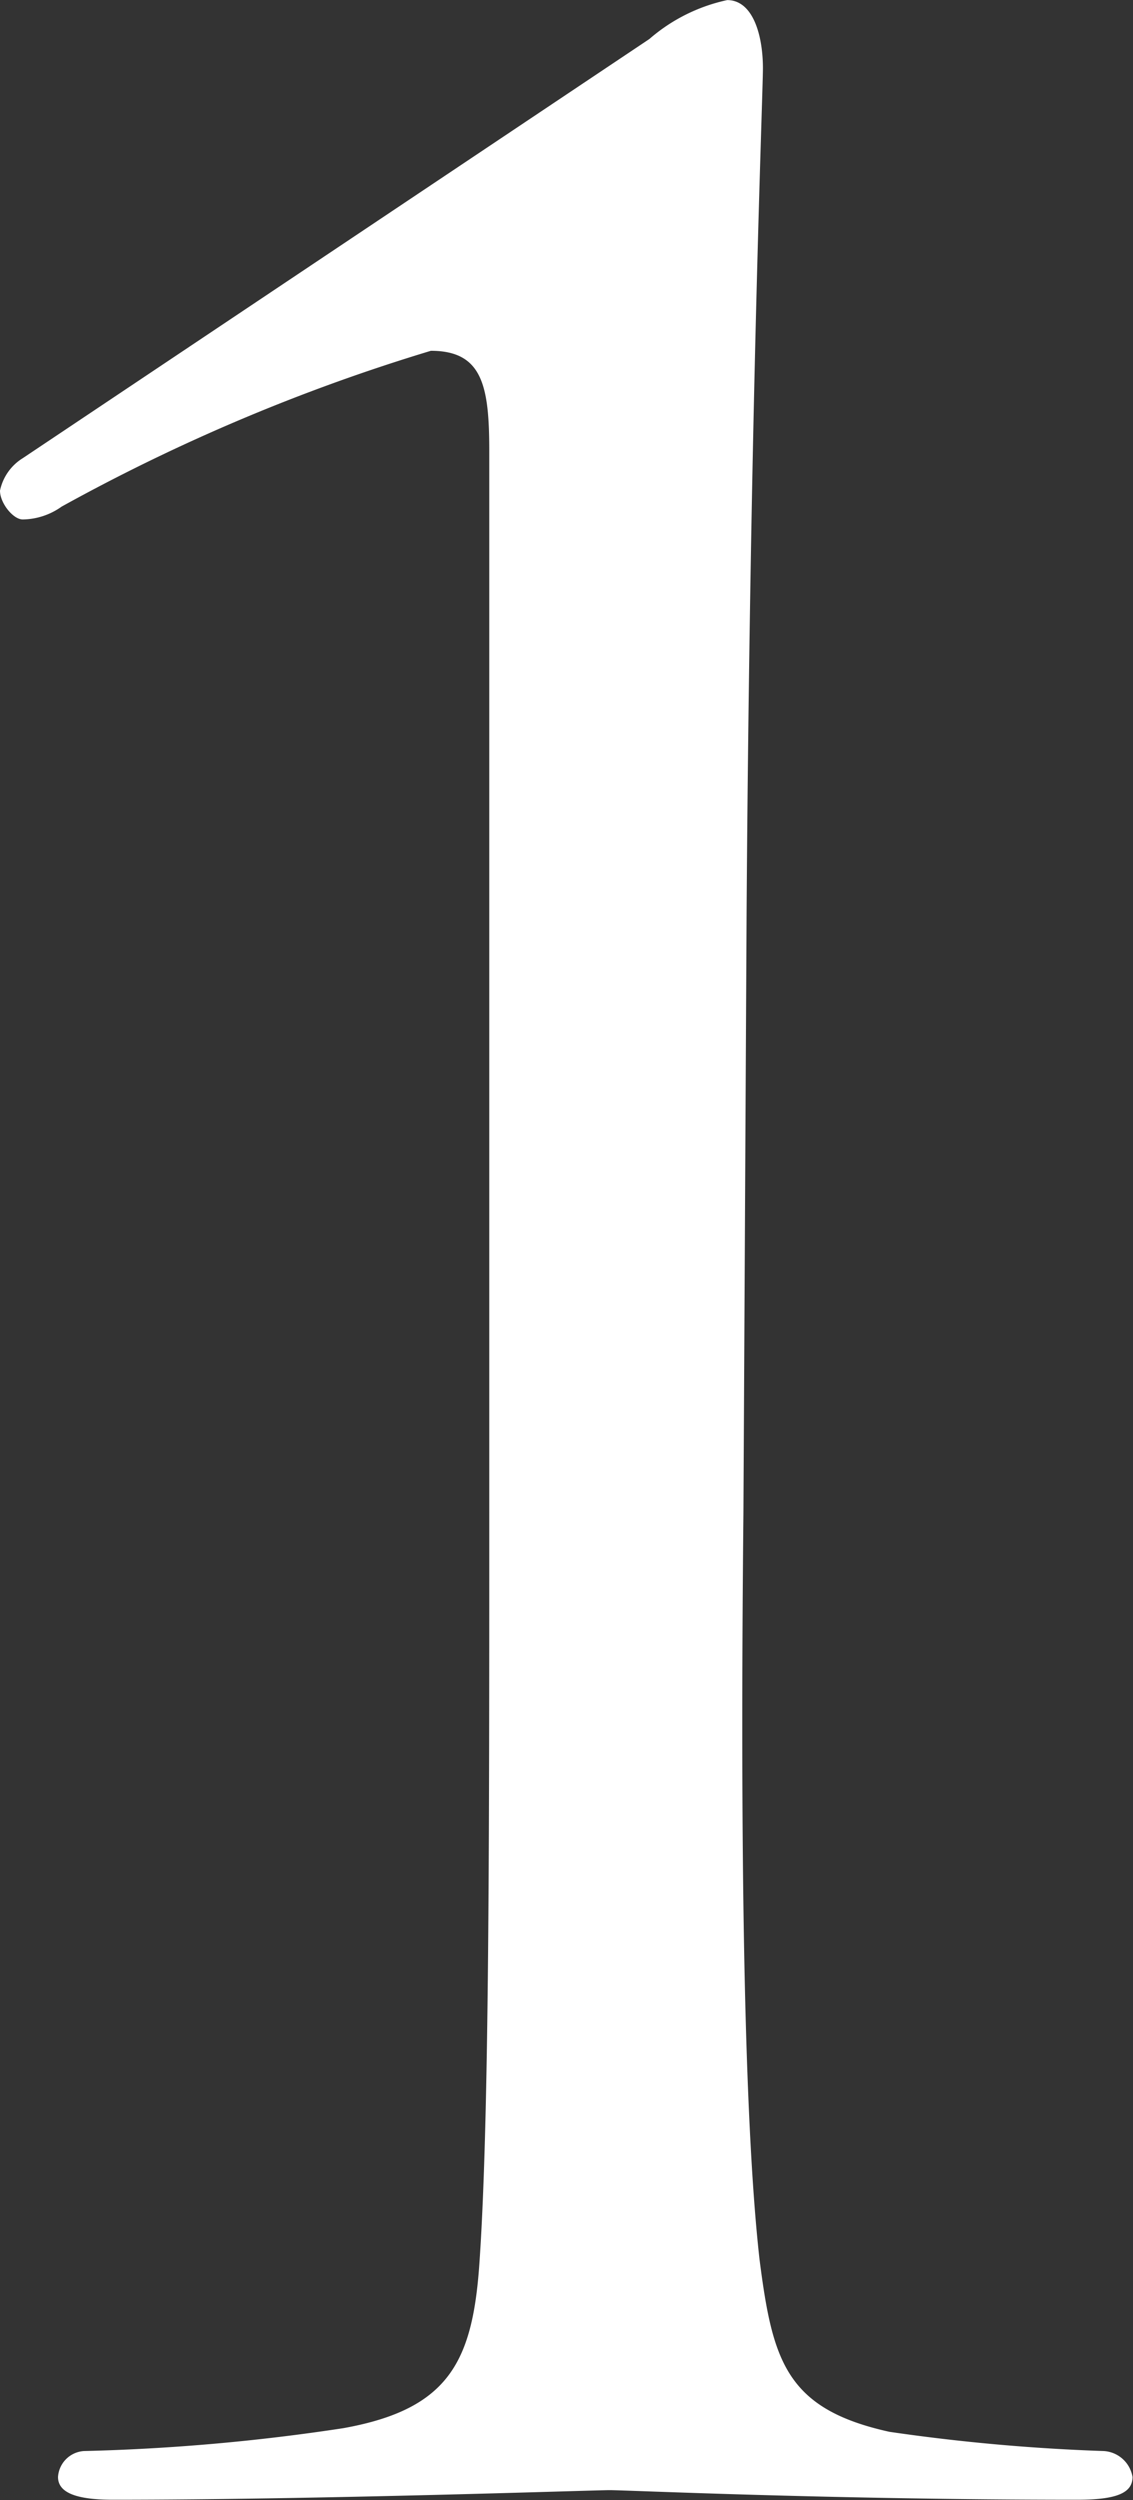 <svg xmlns="http://www.w3.org/2000/svg" xmlns:xlink="http://www.w3.org/1999/xlink" width="11.796" height="26.027" viewBox="0 0 11.796 26.027"><rect x="0" y="0" width="11.796" height="26.027" fill="#333333" stroke="none"/><defs><clipPath id="a"><rect width="11.796" height="26.027" fill="none"/></clipPath></defs><g transform="translate(0 0)" clip-path="url(#a)"><path d="M7.74,15.75c-.034,3.381,0,6.287.168,7.774.135,1.048.271,1.554,1.353,1.792a20.171,20.171,0,0,0,2.23.2.323.323,0,0,1,.3.27c0,.168-.168.237-.575.237-2.534,0-4.7-.1-4.867-.1s-3.009.1-5.172.1c-.371,0-.573-.068-.573-.237a.289.289,0,0,1,.27-.27,21.2,21.2,0,0,0,2.7-.238c1.116-.2,1.353-.709,1.42-1.757.1-1.487.1-4.394.1-7.774V4.7c0-.677-.067-1.049-.608-1.049A19.694,19.694,0,0,0,.642,5.273a.715.715,0,0,1-.405.134c-.1,0-.237-.17-.237-.3a.523.523,0,0,1,.237-.338L6.761.405A1.816,1.816,0,0,1,7.571,0c.271,0,.372.372.372.709,0,.271-.135,3.618-.17,8.79Z" transform="translate(0 0.001)" fill="#fff"/></g></svg>